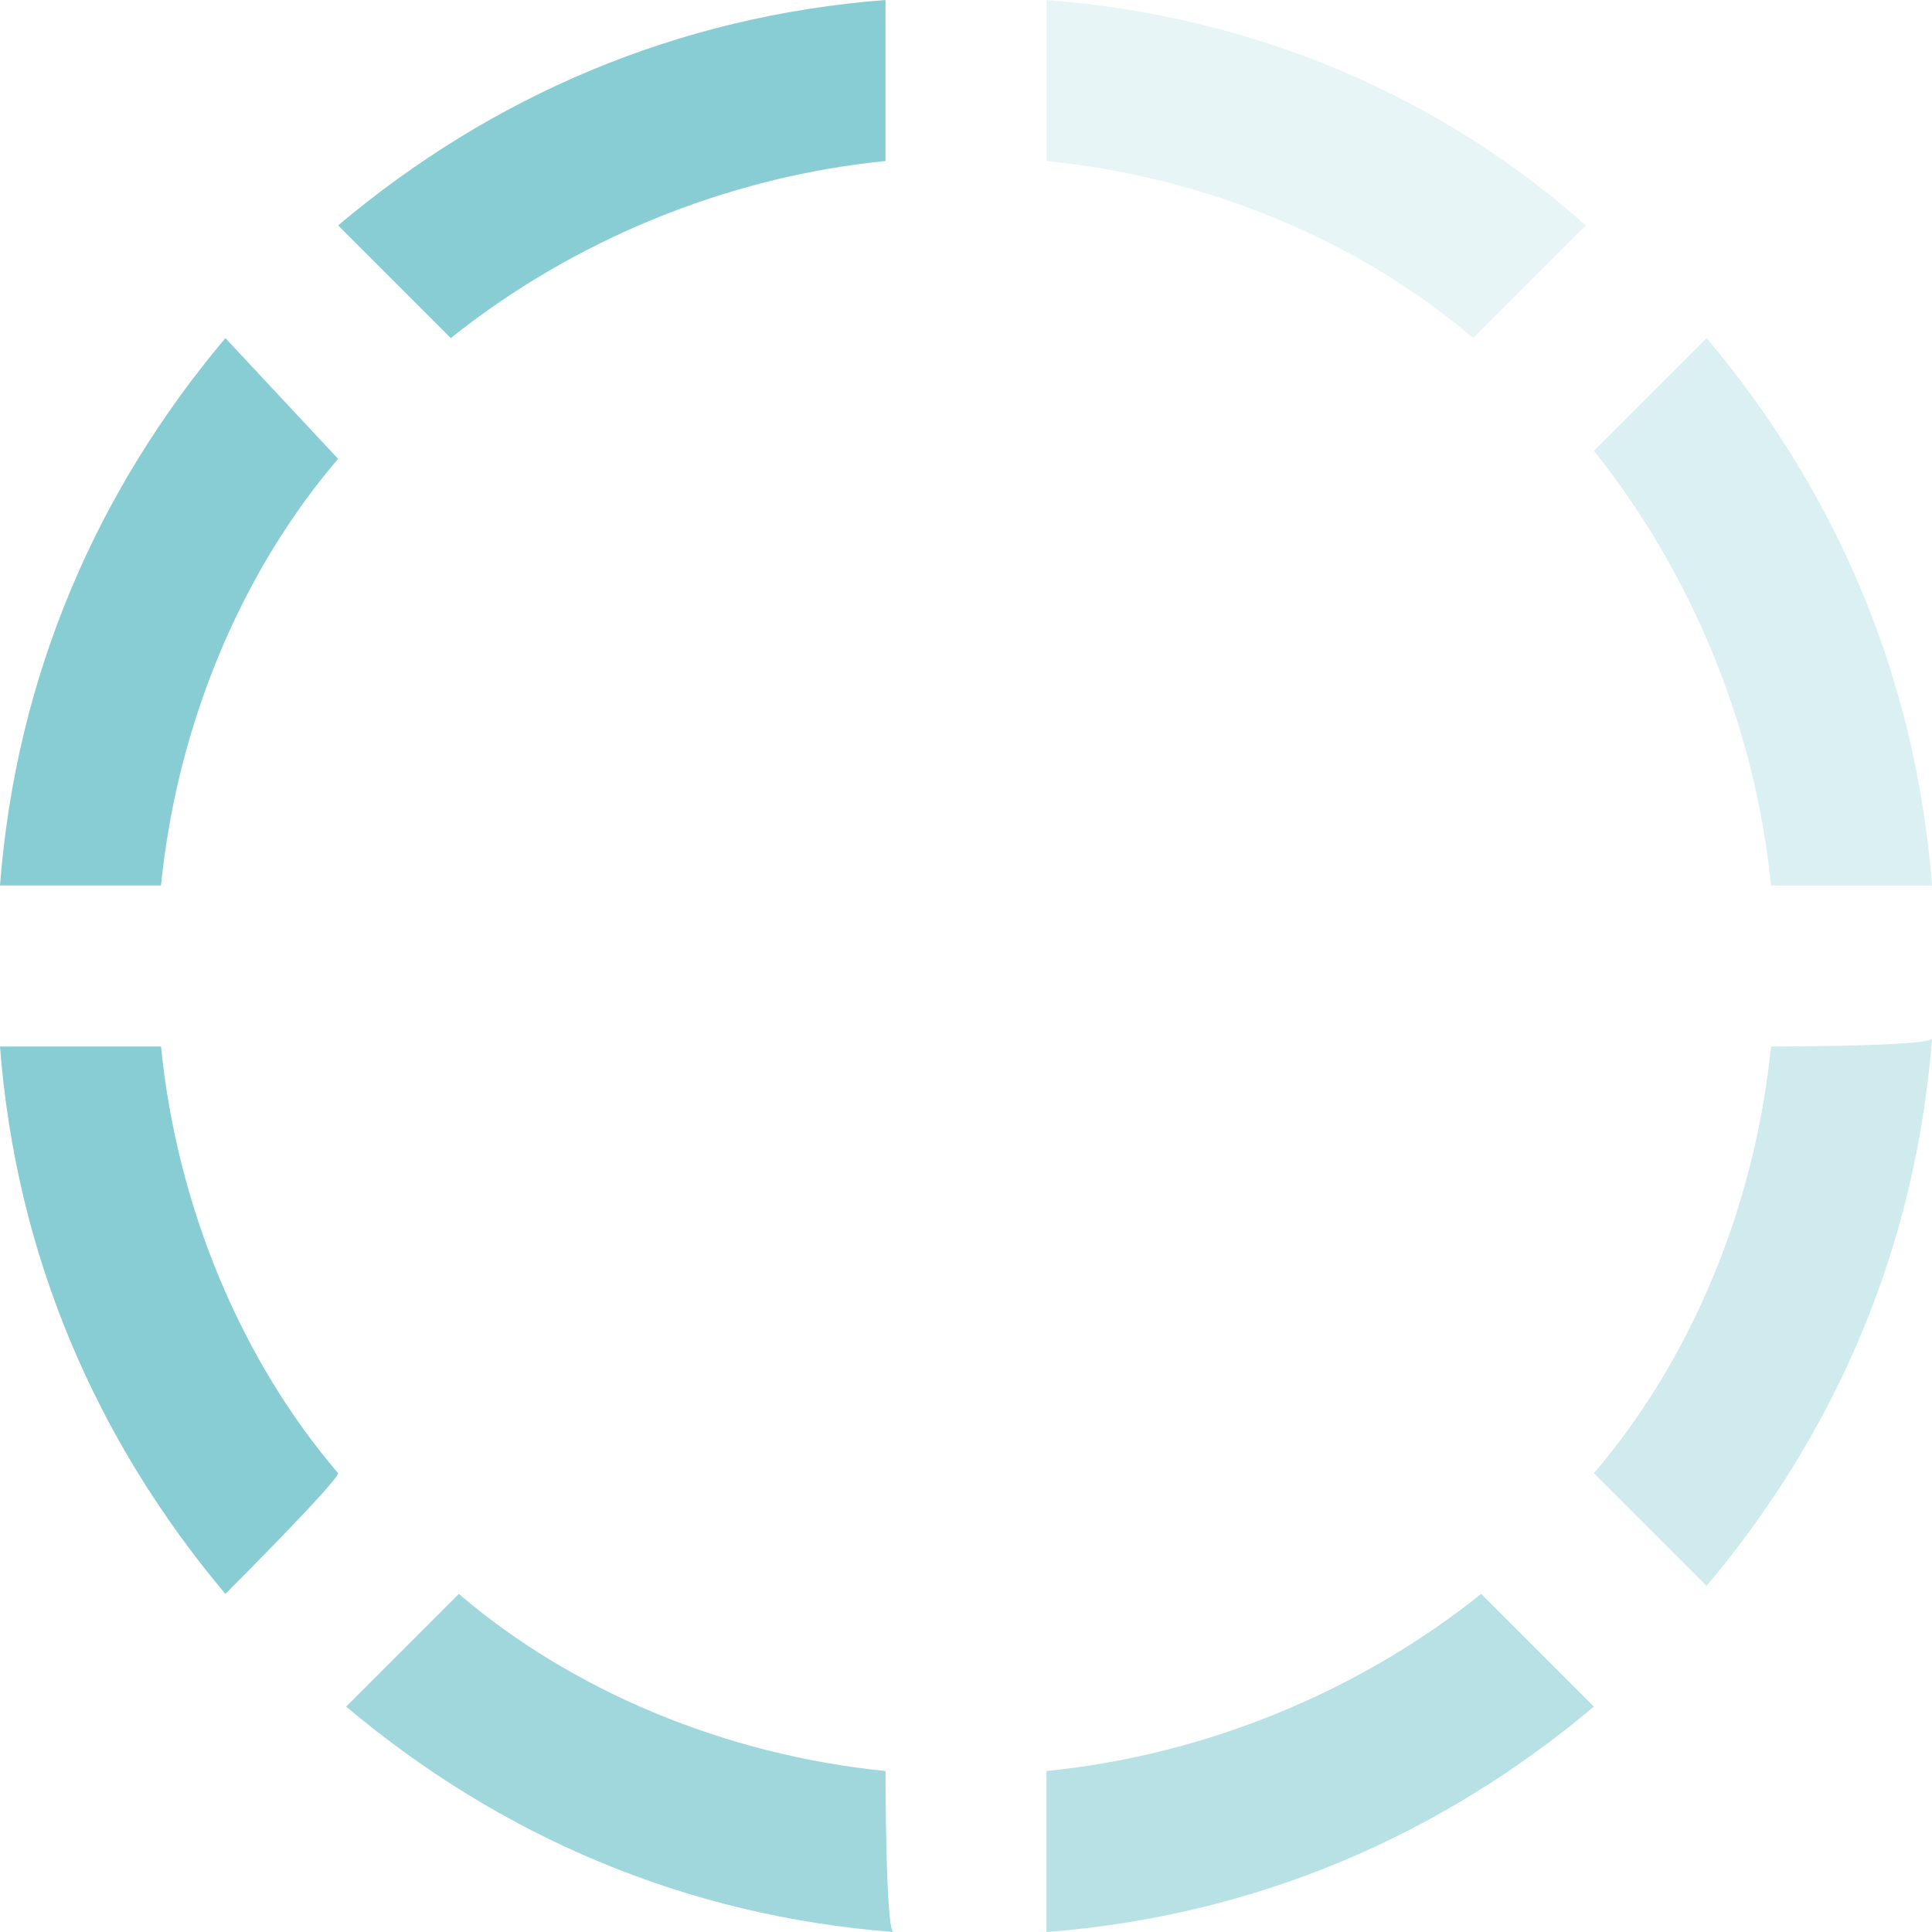 <?xml version="1.0" encoding="utf-8"?>
<!-- Generator: Adobe Illustrator 27.9.1, SVG Export Plug-In . SVG Version: 6.00 Build 0)  -->
<svg version="1.1" id="Ebene_1" xmlns="http://www.w3.org/2000/svg" xmlns:xlink="http://www.w3.org/1999/xlink" x="0px" y="0px"
	 viewBox="0 0 24 24" style="enable-background:new 0 0 24 24;" xml:space="preserve">
<style type="text/css">
	.st0{fill:#88CDD3;}
	.st1{opacity:0.2;fill:#88CDD3;}
	.st2{opacity:0.3;fill:#88CDD3;}
	.st3{opacity:0.4;fill:#88CDD3;}
	.st4{opacity:0.8;fill:#88CDD3;}
	.st5{opacity:0.6;fill:#88CDD3;}
</style>
<path class="st0" d="M2.8,19.8C1.2,17.9,0.2,15.6,0,13h2c0.2,2,1,3.9,2.2,5.3C4.2,18.4,2.8,19.8,2.8,19.8z"/>
<path class="st0" d="M2,11c0.2-2,1-3.9,2.2-5.3L2.8,4.2C1.2,6.1,0.2,8.4,0,11C0,11,2,11,2,11z"/>
<path class="st1" d="M13,0v2c2,0.2,3.9,1,5.3,2.2l1.4-1.4C17.9,1.2,15.6,0.2,13,0z"/>
<path class="st0" d="M5.6,4.2C7.1,3,9,2.2,11,2V0C8.4,0.2,6.1,1.2,4.2,2.8C4.2,2.8,5.6,4.2,5.6,4.2z"/>
<path class="st2" d="M19.8,5.6C21,7.1,21.8,9,22,11h2c-0.2-2.6-1.2-4.9-2.8-6.8C21.2,4.2,19.8,5.6,19.8,5.6z"/>
<path class="st3" d="M22,13c-0.2,2-1,3.9-2.2,5.3l1.4,1.4c1.6-1.9,2.6-4.2,2.8-6.8C24,13,22,13,22,13z"/>
<path class="st4" d="M11,22c-2-0.2-3.9-1-5.3-2.2l-1.4,1.4c1.9,1.6,4.2,2.6,6.8,2.8C11,24,11,22,11,22z"/>
<path class="st5" d="M18.4,19.8C16.9,21,15,21.8,13,22v2c2.6-0.2,4.9-1.2,6.8-2.8L18.4,19.8z"/>
</svg>
